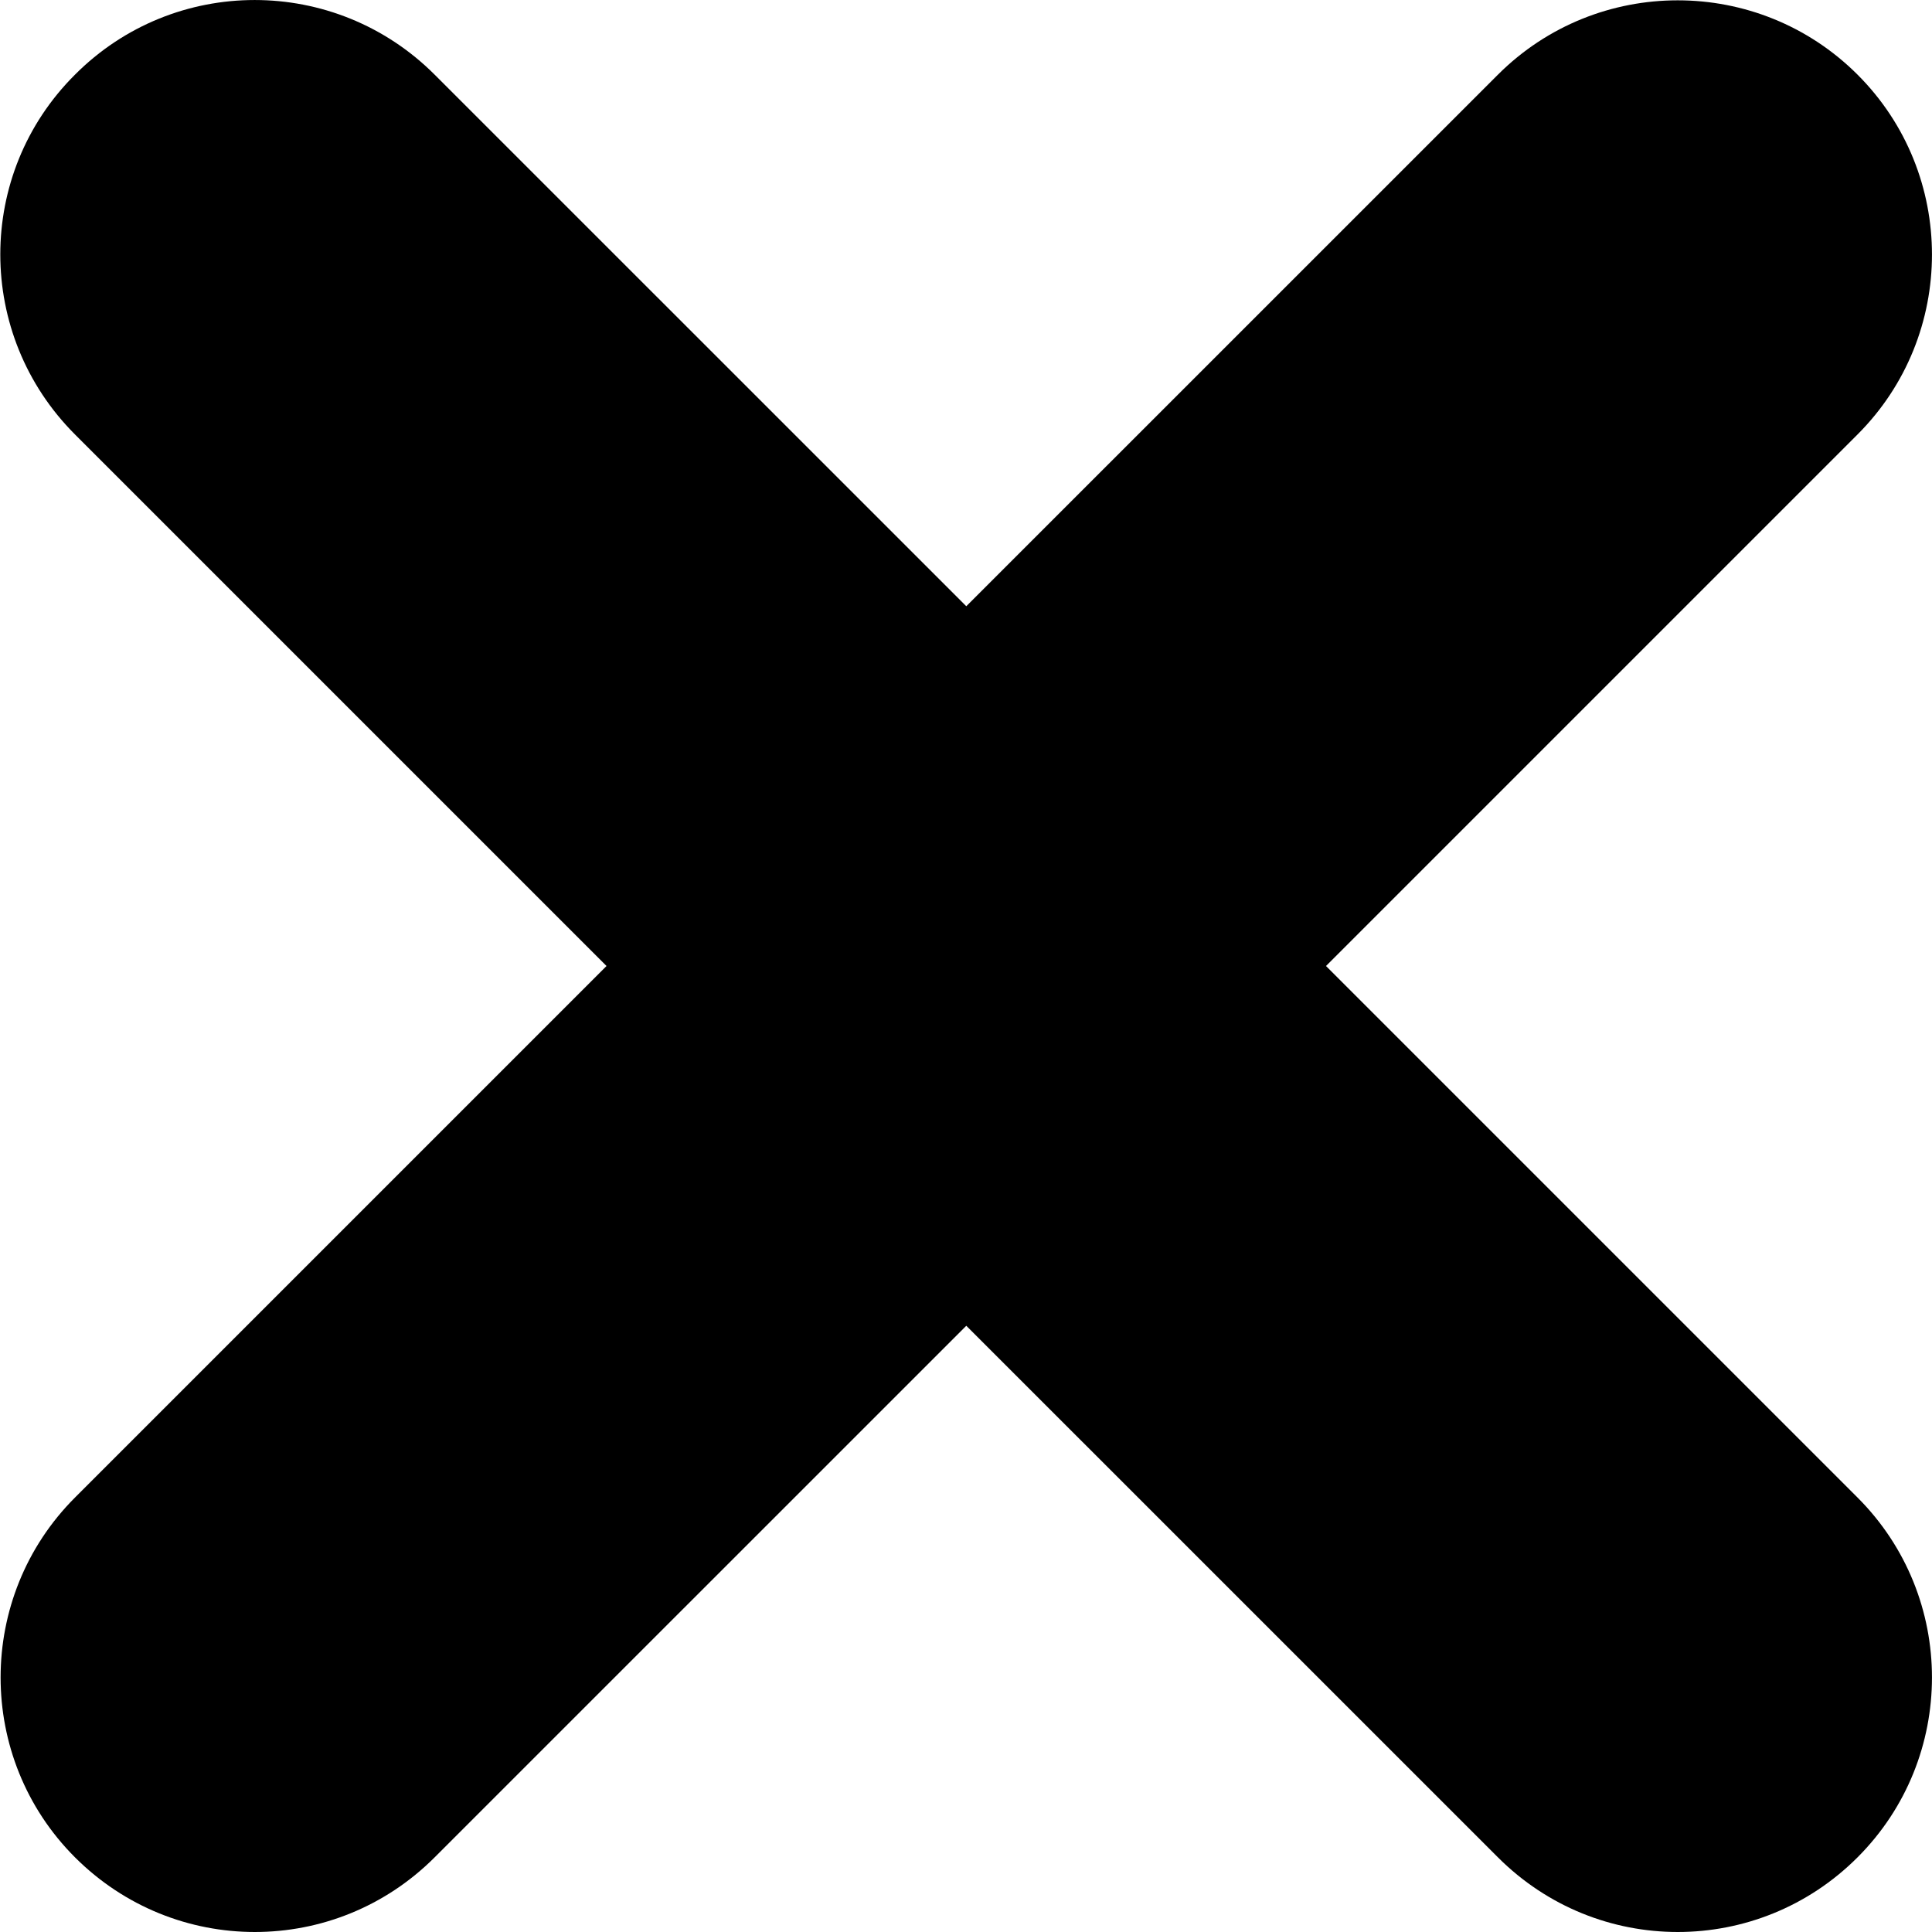 <svg width="33" height="33" viewBox="0 0 33 33" fill="none" xmlns="http://www.w3.org/2000/svg">
<path d="M31.729 1.276C30.035 -0.418 27.279 -0.418 25.585 1.276L16.505 10.355L7.425 1.276C5.724 -0.425 2.974 -0.425 1.28 1.276C-0.42 2.969 -0.42 5.719 1.28 7.42L10.36 16.5L1.28 25.58C-0.413 27.274 -0.413 30.03 1.28 31.724C2.131 32.575 3.242 33 4.353 33C5.464 33 6.575 32.575 7.425 31.724L16.505 22.645L25.585 31.724C26.435 32.575 27.546 33 28.657 33C29.768 33 30.879 32.575 31.729 31.724C33.423 30.03 33.423 27.274 31.729 25.58L22.649 16.5L31.729 7.42C33.423 5.726 33.423 2.969 31.729 1.276Z" fill="black"/>
</svg>
